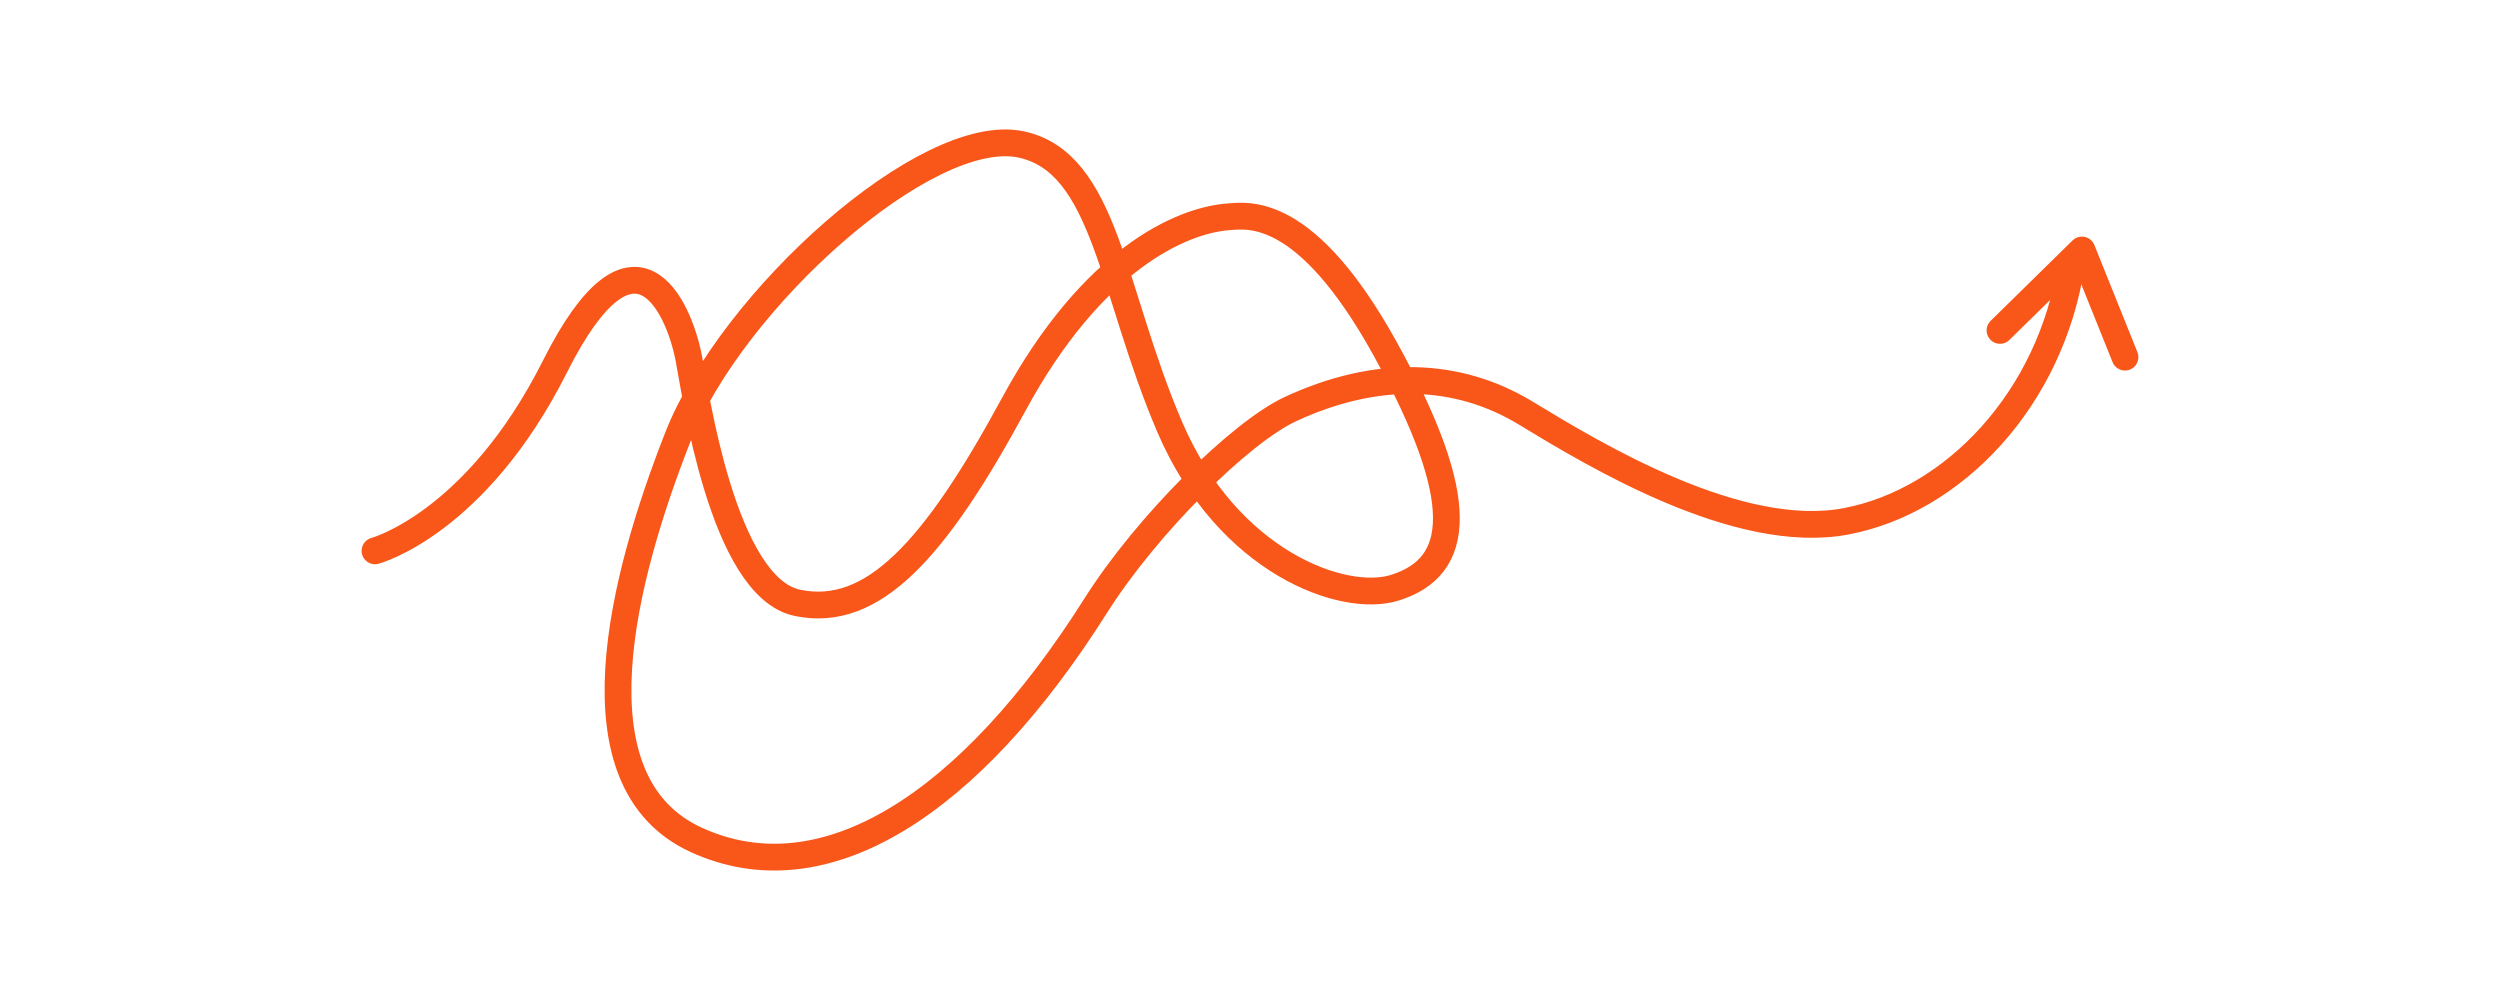 <?xml version="1.0" encoding="UTF-8"?> <svg xmlns="http://www.w3.org/2000/svg" width="140" height="56" viewBox="0 0 140 56" fill="none"><path d="M21 30.847C21 30.847 26.646 29.342 31.081 20.519C35.515 11.695 38.002 17.114 38.572 20.06C38.925 21.851 40.45 32.887 44.66 33.76C48.871 34.633 52.35 30.802 56.76 22.661C61.169 14.52 66.148 12.339 68.788 12.142C69.891 12.065 73.127 11.504 77.562 19.518C82.291 28.08 81.804 31.745 78.132 32.906C75.267 33.83 68.769 31.516 65.507 23.917C62.245 16.317 61.938 9.101 57.176 8.087C51.889 6.972 40.975 16.789 37.951 24.497C34.926 32.205 31.818 43.75 38.989 47.033C46.16 50.316 54.318 45.063 61.355 33.926C64.251 29.348 69.468 24.216 72.249 22.916C77.068 20.678 81.605 20.799 85.463 23.145C89.321 25.491 97.351 30.337 103.375 29.195C109.399 28.054 114.853 22.349 116 14.787" stroke="#F95619" stroke-width="1.5" stroke-linecap="round" stroke-linejoin="round"></path><path d="M112 18.503L116.588 14L119 20" stroke="#F95619" stroke-width="1.5" stroke-linecap="round" stroke-linejoin="round"></path></svg> 